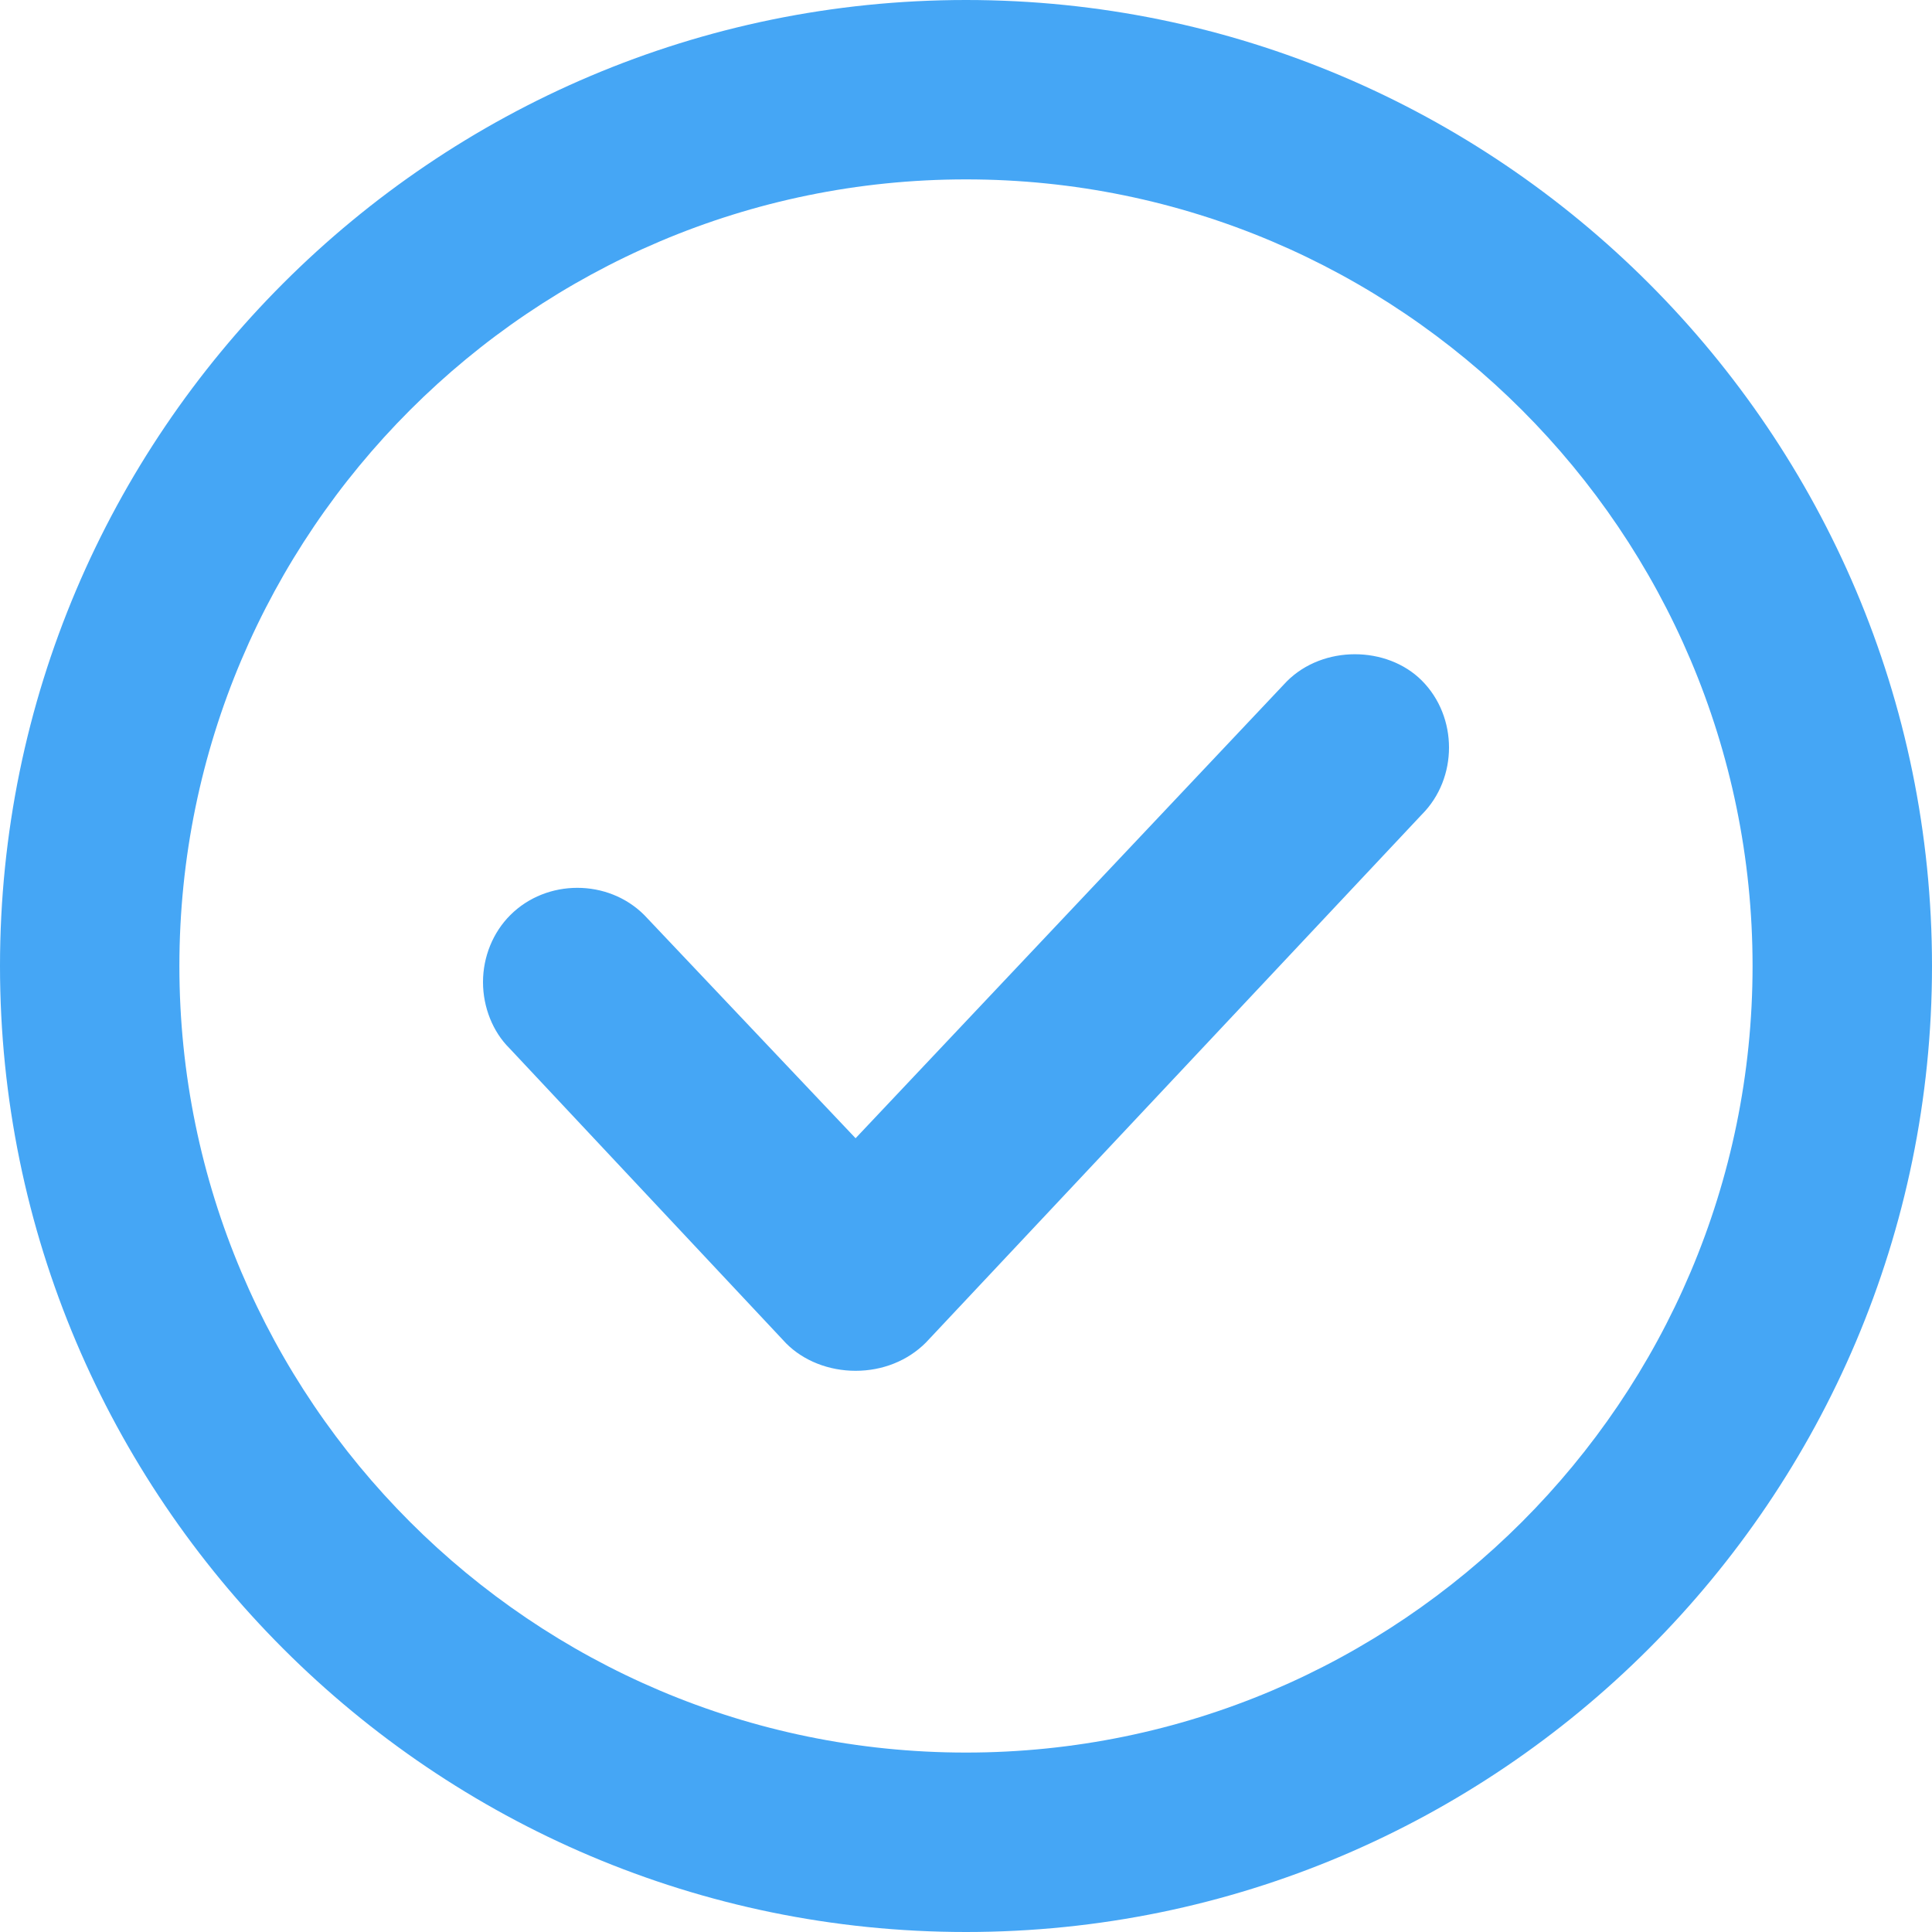 <svg xmlns="http://www.w3.org/2000/svg" xmlns:xlink="http://www.w3.org/1999/xlink" id="Capa_1" x="0px" y="0px" viewBox="0 0 40 40" xml:space="preserve"><g>	<g>		<path fill="#45a6f5" d="M26.641,14.108l-8.927,9.458l-4.374-4.62c-0.752-0.753-2.023-0.752-2.775,0   C10.206,19.304,10,19.81,10,20.333c0,0.524,0.206,1.03,0.543,1.365l5.736,6.118c0.359,0.359,0.882,0.565,1.436,0.565   c0.554,0,1.078-0.206,1.456-0.586l10.266-10.931c0.751-0.752,0.751-2.022-0.001-2.775C28.716,13.37,27.395,13.352,26.641,14.108z    M20,0C8.972,0,0,8.972,0,20c0,11.028,8.972,20,20,20c11.028,0,20-8.972,20-20C40,8.972,31.028,0,20,0z M20,36.285   C11.02,36.285,3.714,28.98,3.714,20C3.714,11.02,11.02,3.714,20,3.714c8.98,0,16.285,7.306,16.285,16.286   C36.285,28.98,28.98,36.285,20,36.285z"></path>	</g></g></svg>